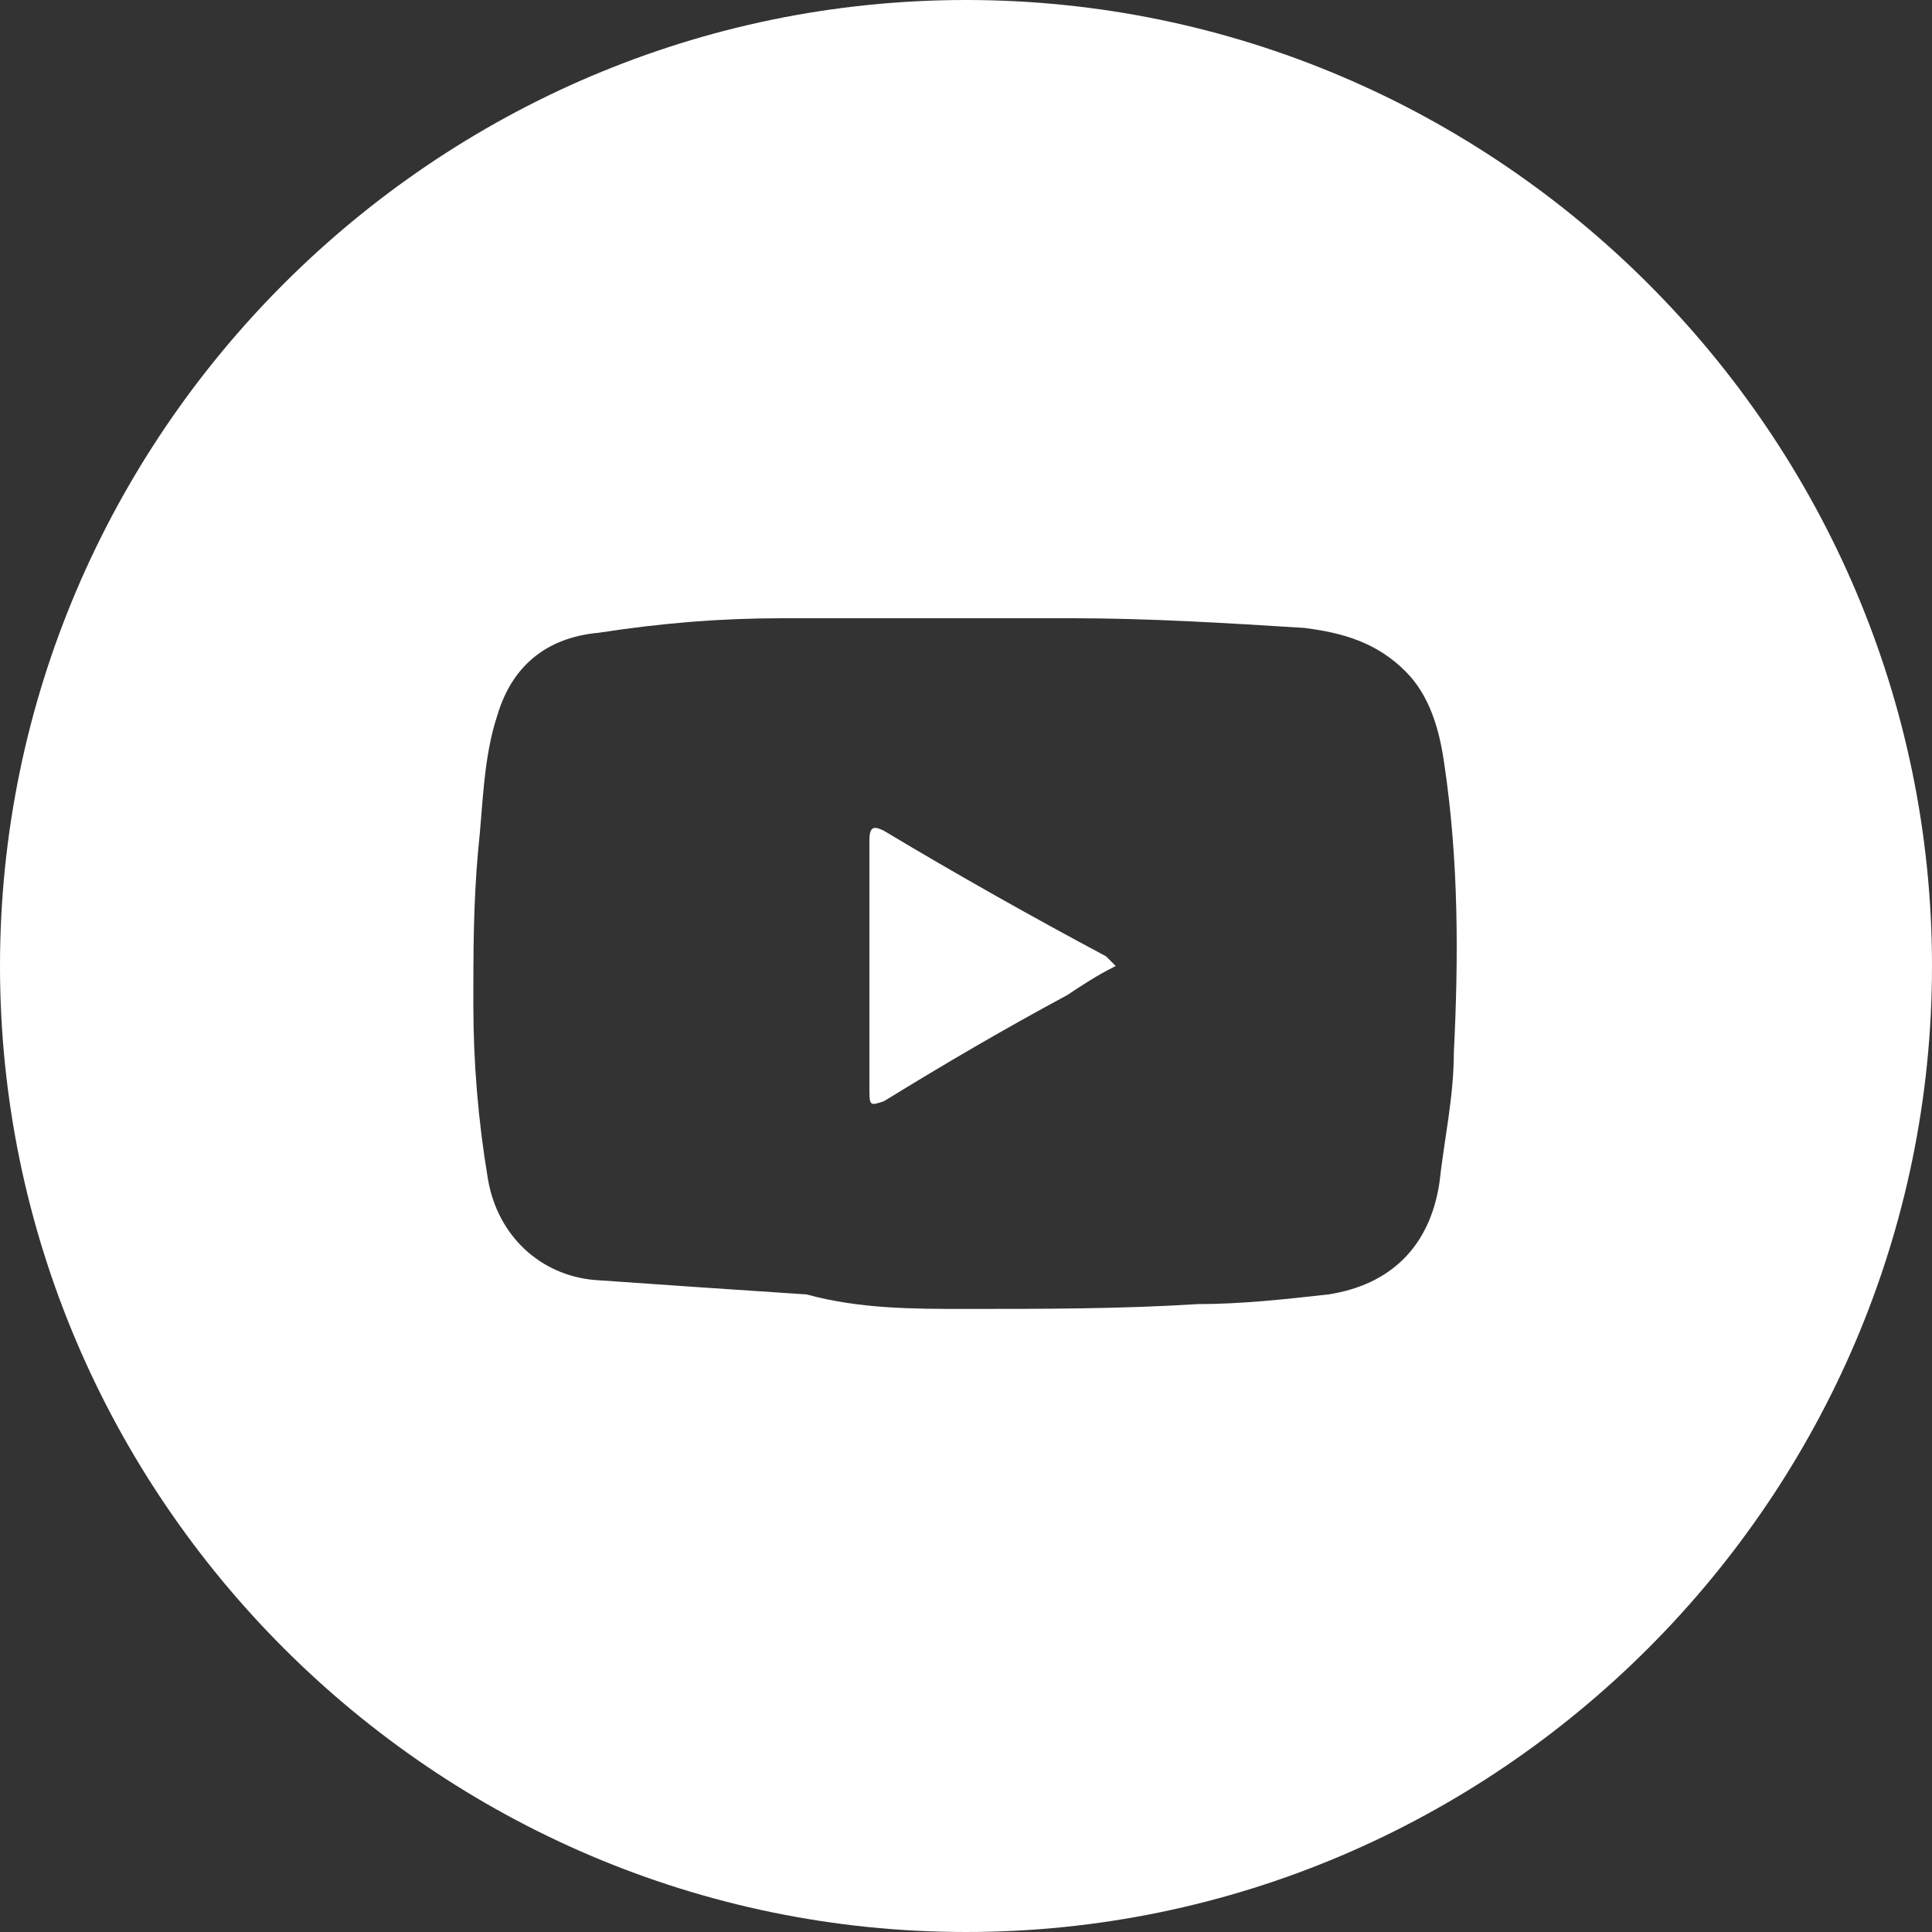 <?xml version="1.0" encoding="utf-8"?>
<!-- Generator: Adobe Illustrator 26.0.3, SVG Export Plug-In . SVG Version: 6.00 Build 0)  -->
<svg version="1.1" id="Layer_1" xmlns="http://www.w3.org/2000/svg" xmlns:xlink="http://www.w3.org/1999/xlink" x="0px" y="0px"
	 viewBox="0 0 40 40" width="40" height="40" style="enable-background:new 0 0 40 40;" xml:space="preserve">
<rect x="0" y="0" width="40" height="40" fill="#333333" stroke="none"/>
<style type="text/css">
	.st0{fill:#FFFFFF;}
</style>
<path class="st0" d="M20,0c11,0,20,9,20,20c0,11-9,20-20,20c-11,0-20-9-20-20C0,9,9,0,20,0z M20,27.1C20,27.1,20,27.1,20,27.1
	c1.6,0,3.2,0,4.8-0.1c0.9,0,1.8-0.1,2.7-0.2c1.3-0.2,2.1-1,2.3-2.3c0.1-0.9,0.3-1.8,0.3-2.7c0.1-2,0.1-4-0.2-6
	c-0.1-0.7-0.3-1.4-0.8-1.9c-0.6-0.6-1.3-0.8-2.1-0.9c-1.6-0.1-3.2-0.2-4.8-0.2c-2,0-4,0-6,0c-1.3,0-2.5,0.1-3.8,0.3
	c-1.1,0.1-1.8,0.7-2.1,1.7c-0.3,0.9-0.3,1.9-0.4,2.8c-0.1,1.1-0.1,2.1-0.1,3.2c0,1.2,0.1,2.4,0.3,3.6c0.2,1.2,1.1,2,2.2,2.1
	c1.4,0.1,2.9,0.2,4.4,0.3C17.8,27.1,18.9,27.1,20,27.1z"/>
<path class="st0" d="M23.1,20c-0.4,0.2-0.7,0.4-1,0.6c-1.3,0.7-2.5,1.4-3.8,2.2C18,22.9,18,22.9,18,22.5c0-1.7,0-3.4,0-5.1
	c0-0.3,0.1-0.3,0.3-0.2c1.5,0.9,3.1,1.8,4.6,2.6C23,19.9,23,19.9,23.1,20z"/>
</svg>
